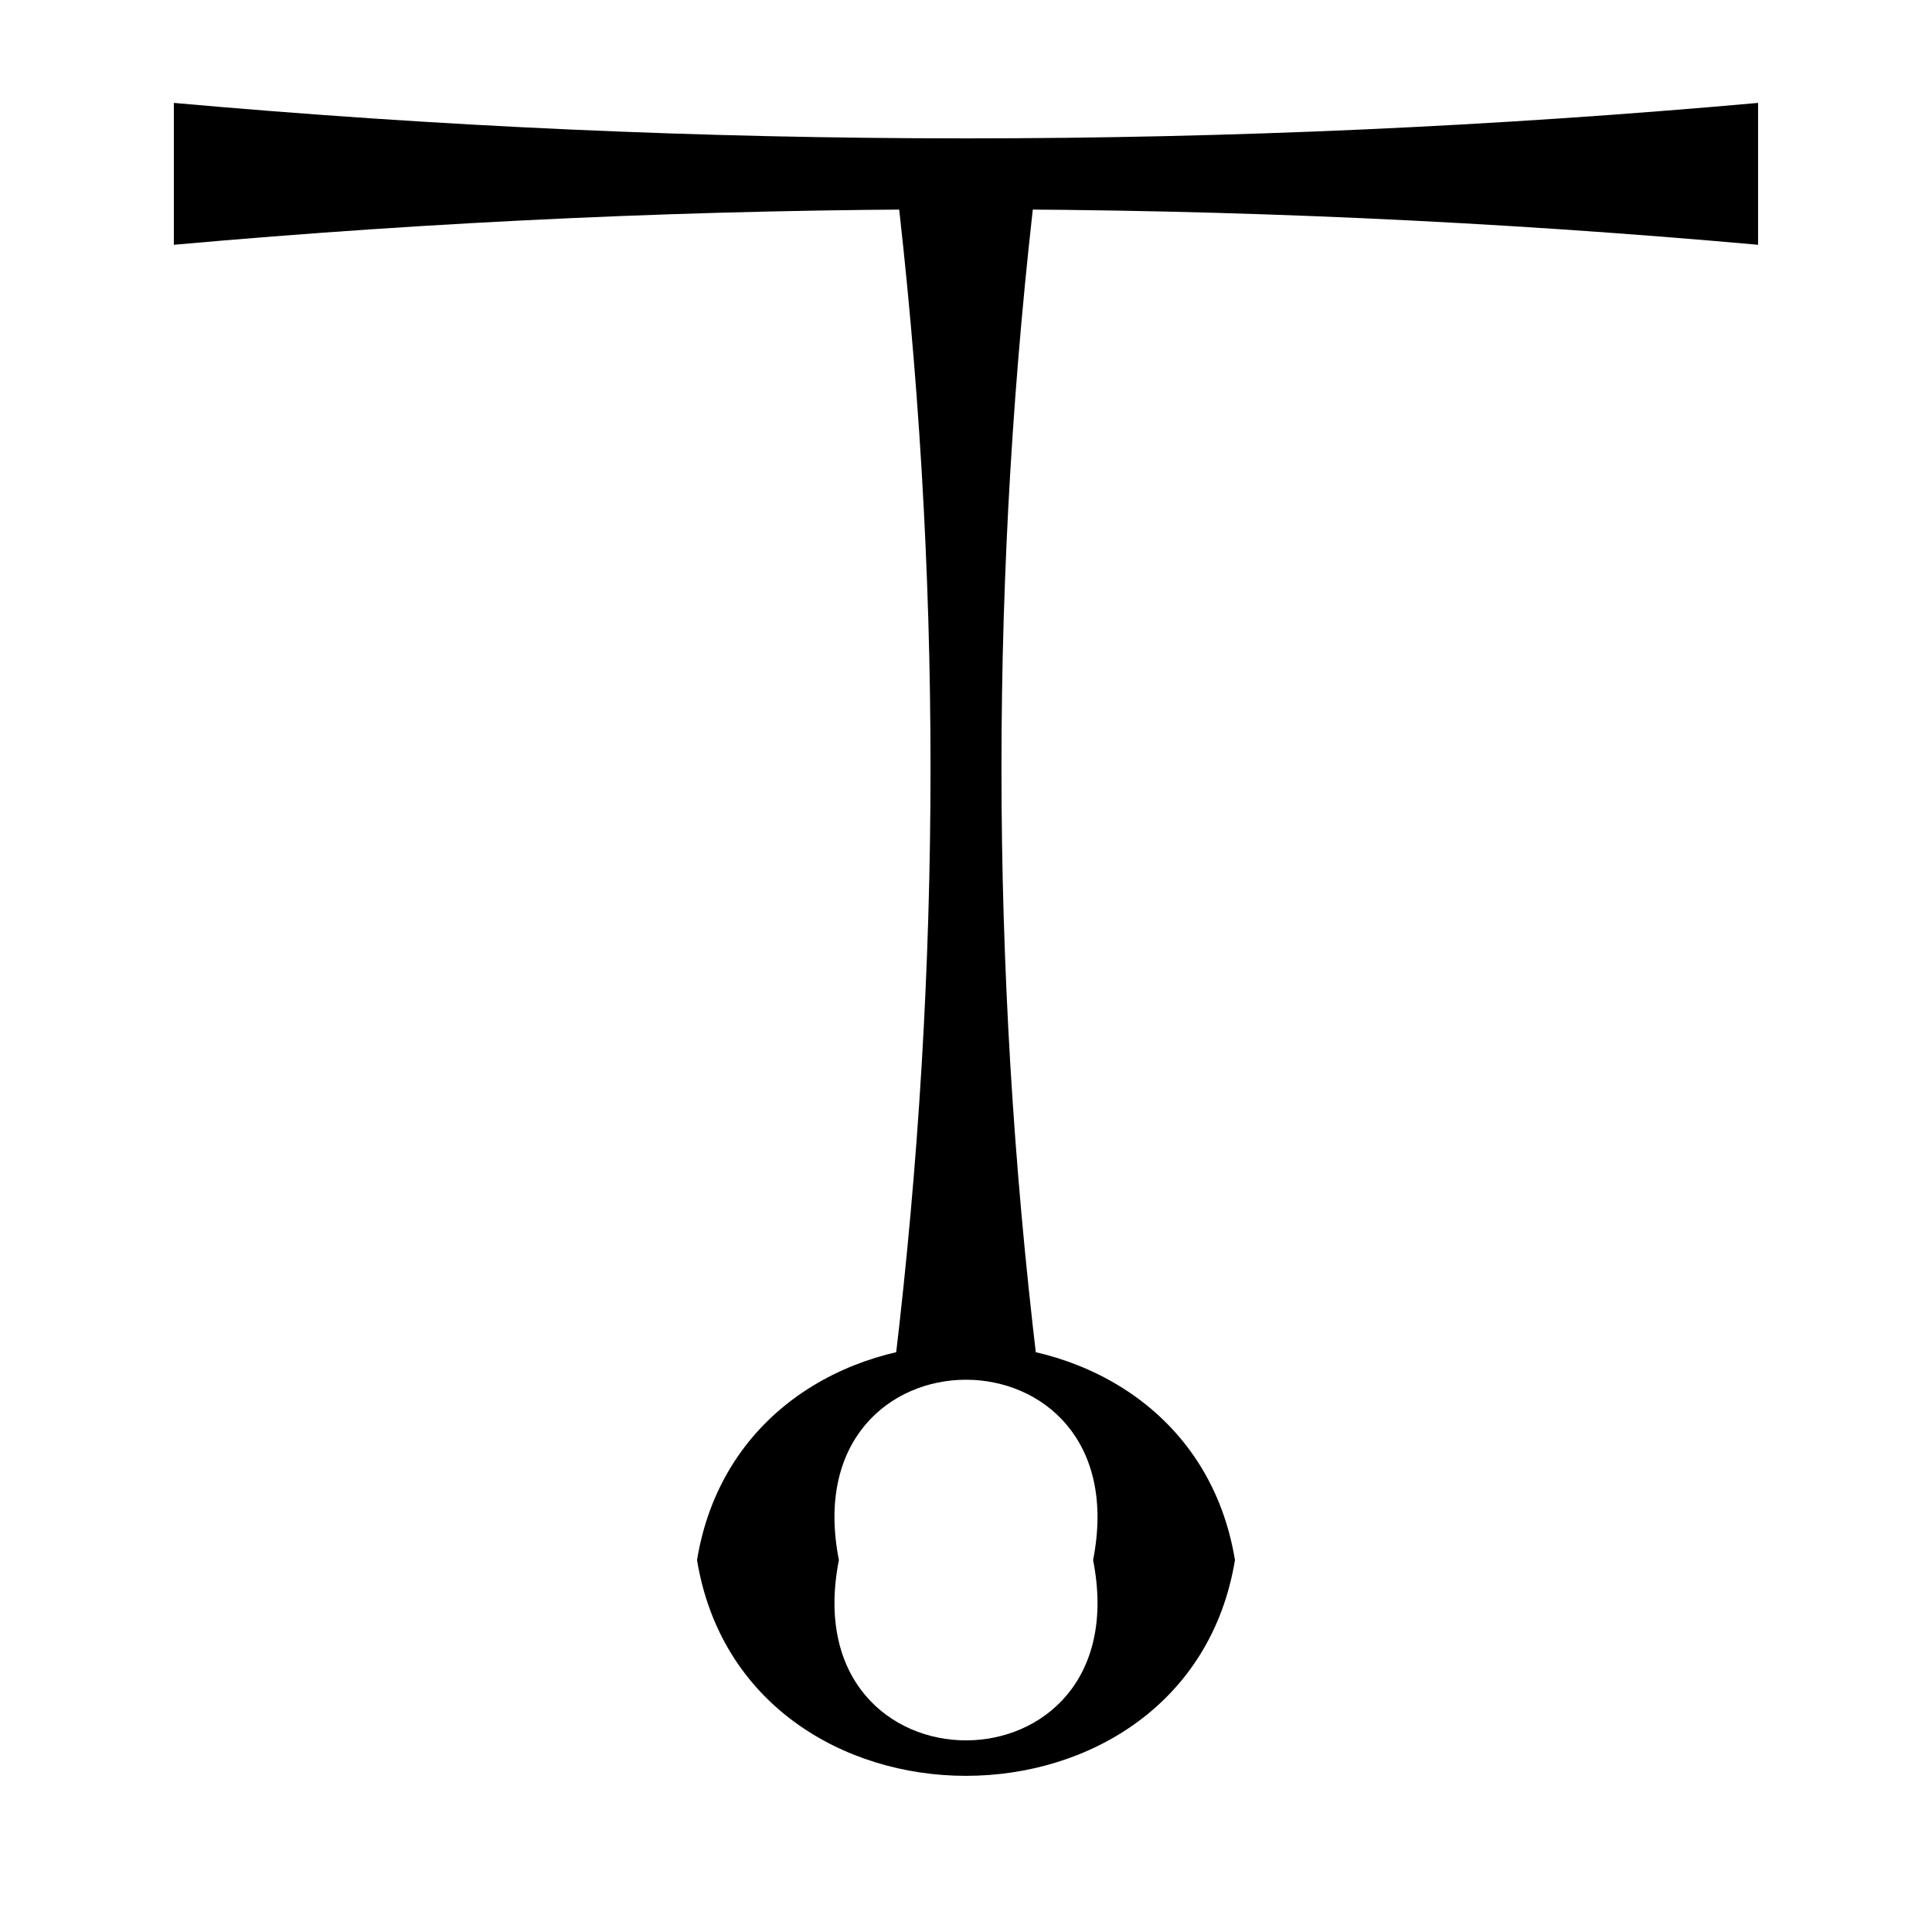 <?xml version="1.0" encoding="UTF-8"?>
<!-- Uploaded to: ICON Repo, www.svgrepo.com, Generator: ICON Repo Mixer Tools -->
<svg fill="#000000" width="800px" height="800px" version="1.1" viewBox="144 144 512 512" xmlns="http://www.w3.org/2000/svg">
 <g>
  <path d="m433.68 557.43c12.531-63.715-79.895-63.715-67.363 0-12.531 63.715 79.895 63.715 67.363 0h37.598c-12.535 76.25-130.03 76.25-142.56 0 12.531-76.246 130.02-76.246 142.56 0"/>
  <path d="m381.2 504.95c12.531-104.96 12.531-209.92 0-314.88h37.598c-12.531 104.96-12.531 209.92 0 314.88"/>
  <path d="m190.07 171.27c139.94 12.535 279.9 12.535 419.84 0v37.598c-139.94-12.531-279.9-12.531-419.84 0"/>
 </g>
</svg>